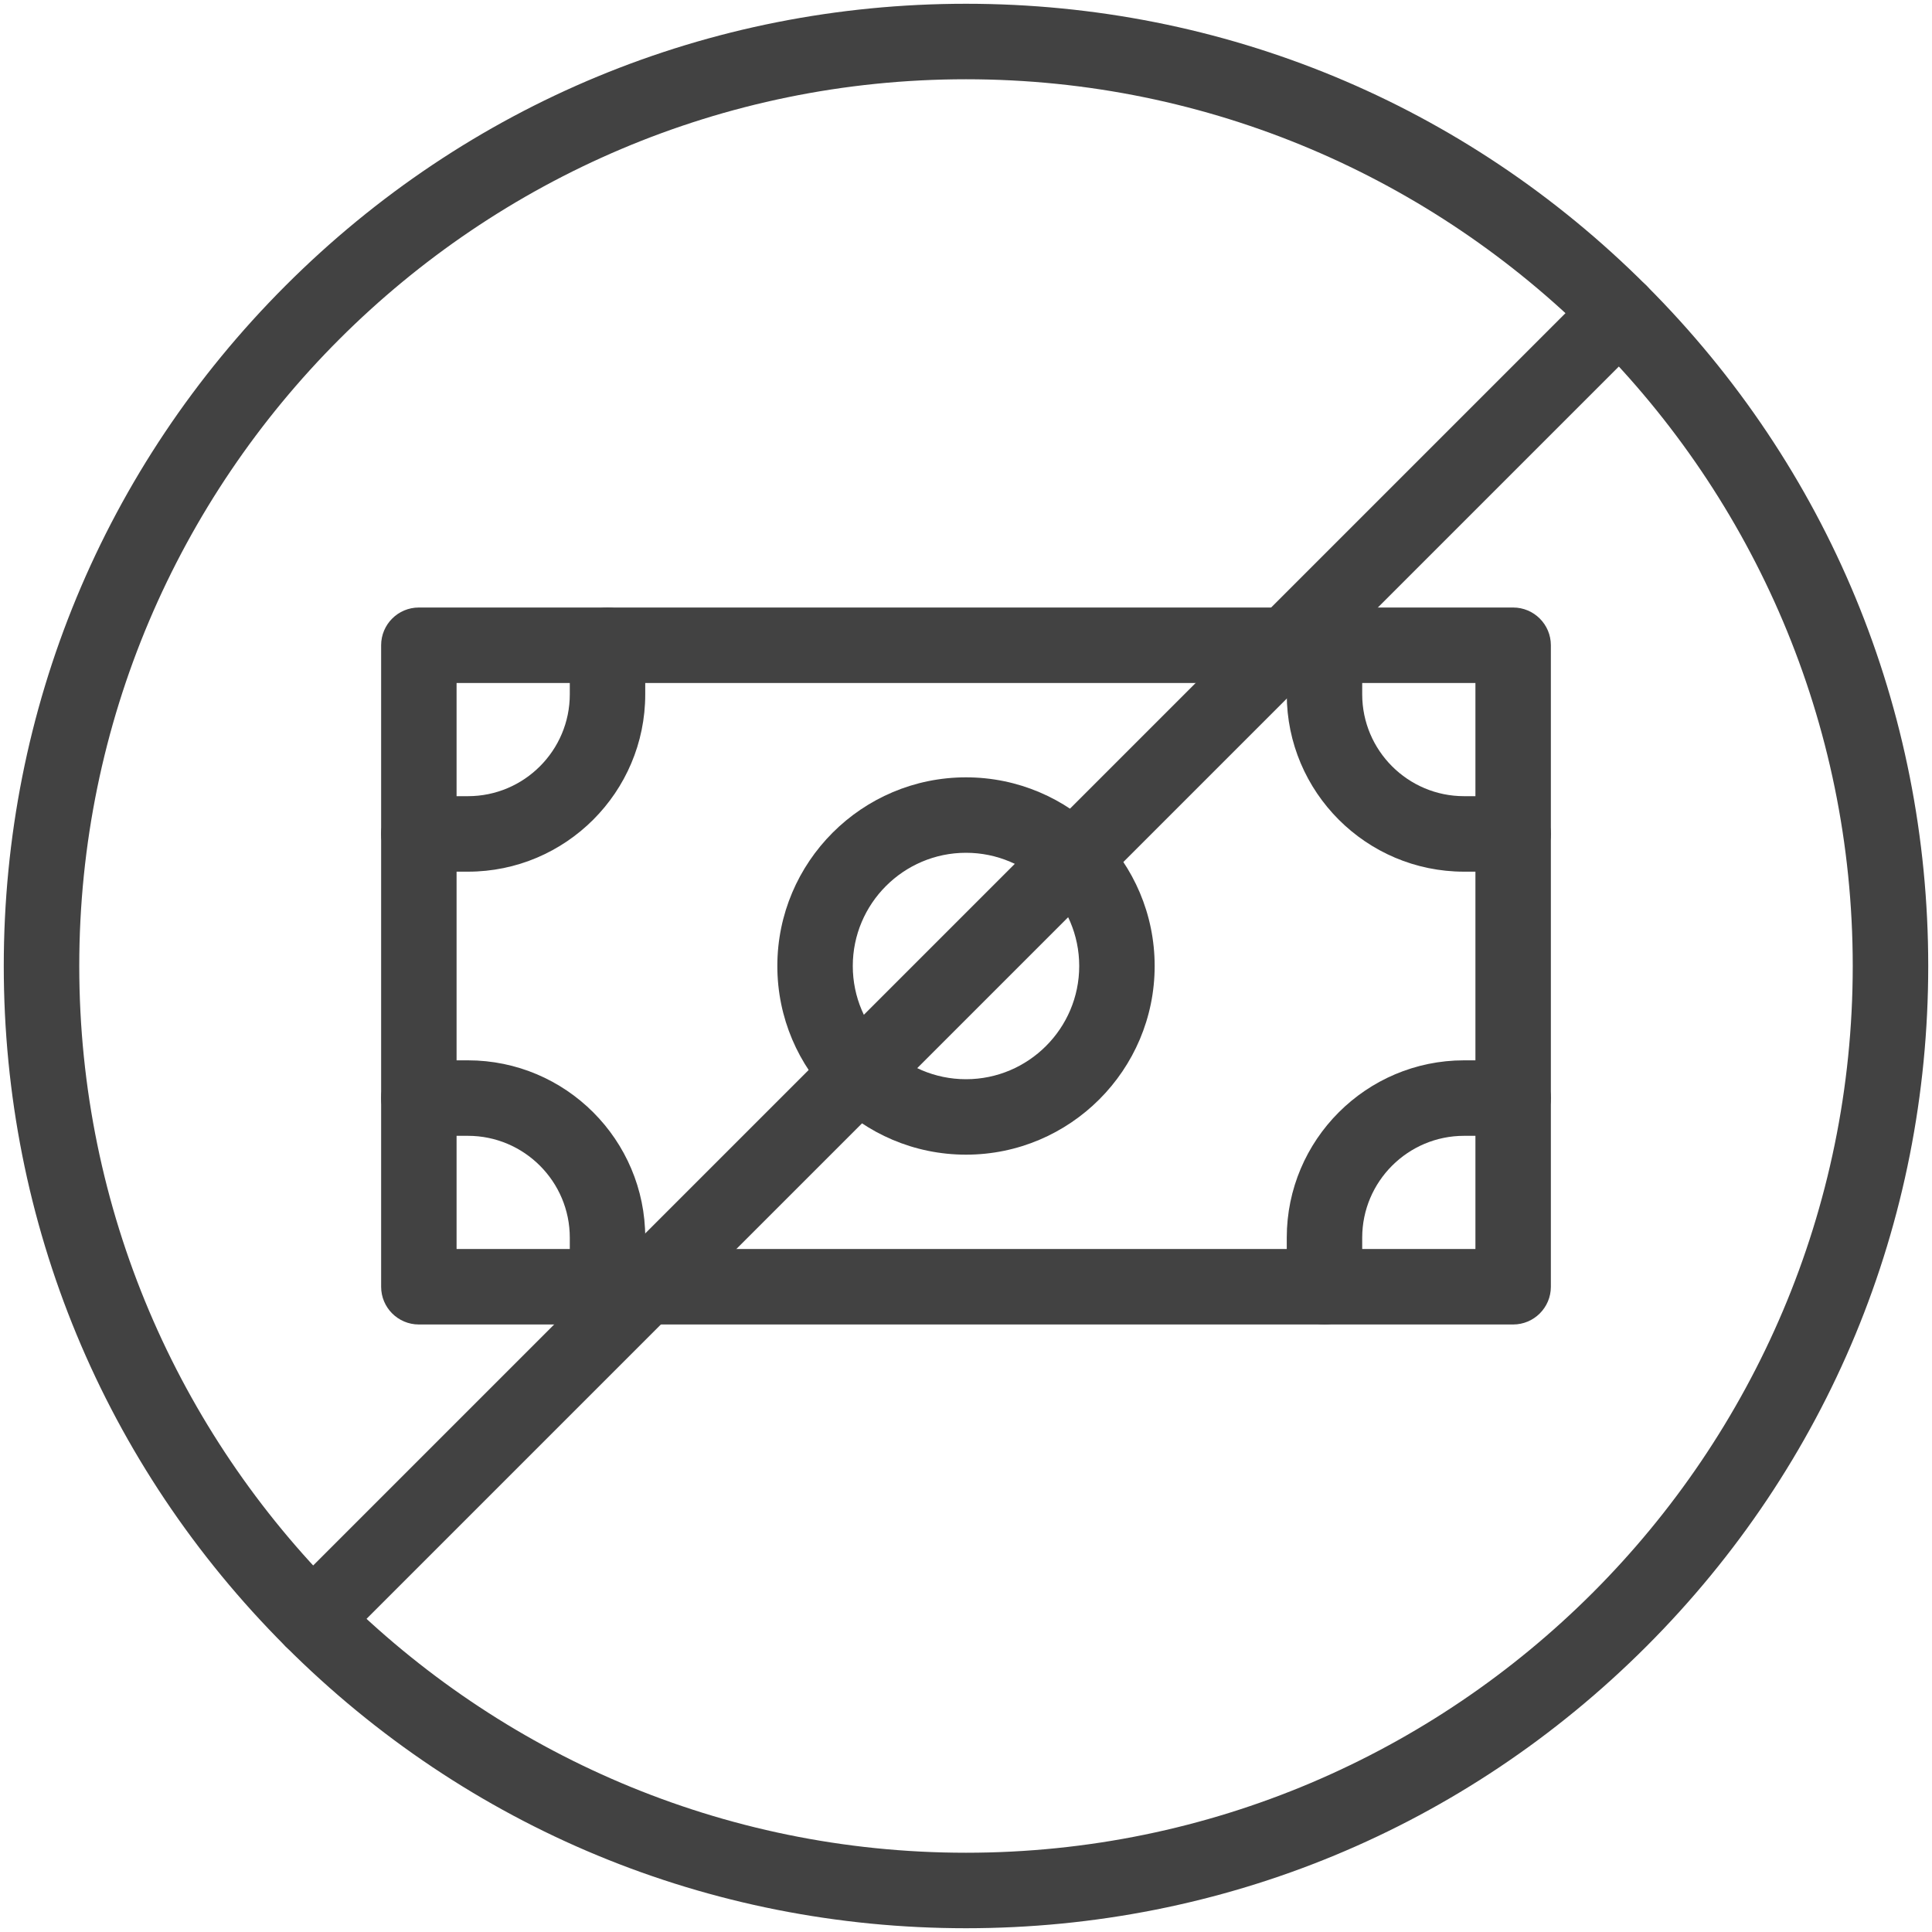 <svg width="40" height="40" viewBox="0 0 40 40" fill="none" xmlns="http://www.w3.org/2000/svg">
<g clip-path="url(#clip0_9155_56681)">
<path d="M20 39.922C14.679 39.922 9.676 37.85 5.913 34.087C2.15 30.324 0.078 25.321 0.078 20C0.078 14.679 2.15 9.676 5.913 5.913C9.676 2.15 14.679 0.078 20 0.078C25.321 0.078 30.324 2.15 34.087 5.913C37.85 9.676 39.922 14.679 39.922 20C39.922 25.321 37.85 30.324 34.087 34.087C30.324 37.85 25.321 39.922 20 39.922ZM20 1.641C9.877 1.641 1.641 9.877 1.641 20C1.641 30.123 9.877 38.359 20 38.359C30.123 38.359 38.359 30.123 38.359 20C38.359 9.877 30.123 1.641 20 1.641Z" fill="#424242"/>
<path d="M31.328 27.422H8.672C8.24 27.422 7.891 27.072 7.891 26.641V13.359C7.891 12.928 8.24 12.578 8.672 12.578H31.328C31.759 12.578 32.109 12.928 32.109 13.359V26.641C32.109 27.072 31.759 27.422 31.328 27.422ZM9.453 25.859H30.547V14.141H9.453V25.859Z" fill="#424242"/>
<path d="M6.465 34.316C6.265 34.316 6.065 34.24 5.913 34.087C5.608 33.782 5.608 33.287 5.913 32.982L32.982 5.913C33.287 5.608 33.782 5.608 34.087 5.913C34.392 6.218 34.392 6.713 34.087 7.018L7.018 34.087C6.865 34.24 6.665 34.316 6.465 34.316Z" fill="#424242"/>
<path d="M20 23.906C17.846 23.906 16.094 22.154 16.094 20C16.094 17.846 17.846 16.094 20 16.094C22.154 16.094 23.906 17.846 23.906 20C23.906 22.154 22.154 23.906 20 23.906ZM20 17.656C18.708 17.656 17.656 18.708 17.656 20C17.656 21.292 18.708 22.344 20 22.344C21.292 22.344 22.344 21.292 22.344 20C22.344 18.708 21.292 17.656 20 17.656Z" fill="#424242"/>
<path d="M9.688 18.047H8.672C8.24 18.047 7.891 17.697 7.891 17.266C7.891 16.834 8.24 16.484 8.672 16.484H9.688C10.851 16.484 11.797 15.538 11.797 14.375V13.359C11.797 12.928 12.147 12.578 12.578 12.578C13.01 12.578 13.359 12.928 13.359 13.359V14.375C13.359 16.4 11.712 18.047 9.688 18.047Z" fill="#424242"/>
<path d="M31.328 18.047H30.312C28.288 18.047 26.641 16.4 26.641 14.375V13.359C26.641 12.928 26.991 12.578 27.422 12.578C27.853 12.578 28.203 12.928 28.203 13.359V14.375C28.203 15.538 29.149 16.484 30.312 16.484H31.328C31.759 16.484 32.109 16.834 32.109 17.266C32.109 17.697 31.759 18.047 31.328 18.047Z" fill="#424242"/>
<path d="M12.578 27.422C12.147 27.422 11.797 27.072 11.797 26.641V25.625C11.797 24.462 10.851 23.516 9.688 23.516H8.672C8.24 23.516 7.891 23.166 7.891 22.734C7.891 22.303 8.24 21.953 8.672 21.953H9.688C11.712 21.953 13.359 23.6 13.359 25.625V26.641C13.359 27.072 13.01 27.422 12.578 27.422Z" fill="#424242"/>
<path d="M27.422 27.422C26.991 27.422 26.641 27.072 26.641 26.641V25.625C26.641 23.6 28.288 21.953 30.312 21.953H31.328C31.759 21.953 32.109 22.303 32.109 22.734C32.109 23.166 31.759 23.516 31.328 23.516H30.312C29.149 23.516 28.203 24.462 28.203 25.625V26.641C28.203 27.072 27.853 27.422 27.422 27.422Z" fill="#424242"/>
</g>
<defs>
<clipPath id="clip0_9155_56681">
<rect width="40" height="40" fill="white"/>
</clipPath>
</defs>
</svg>

